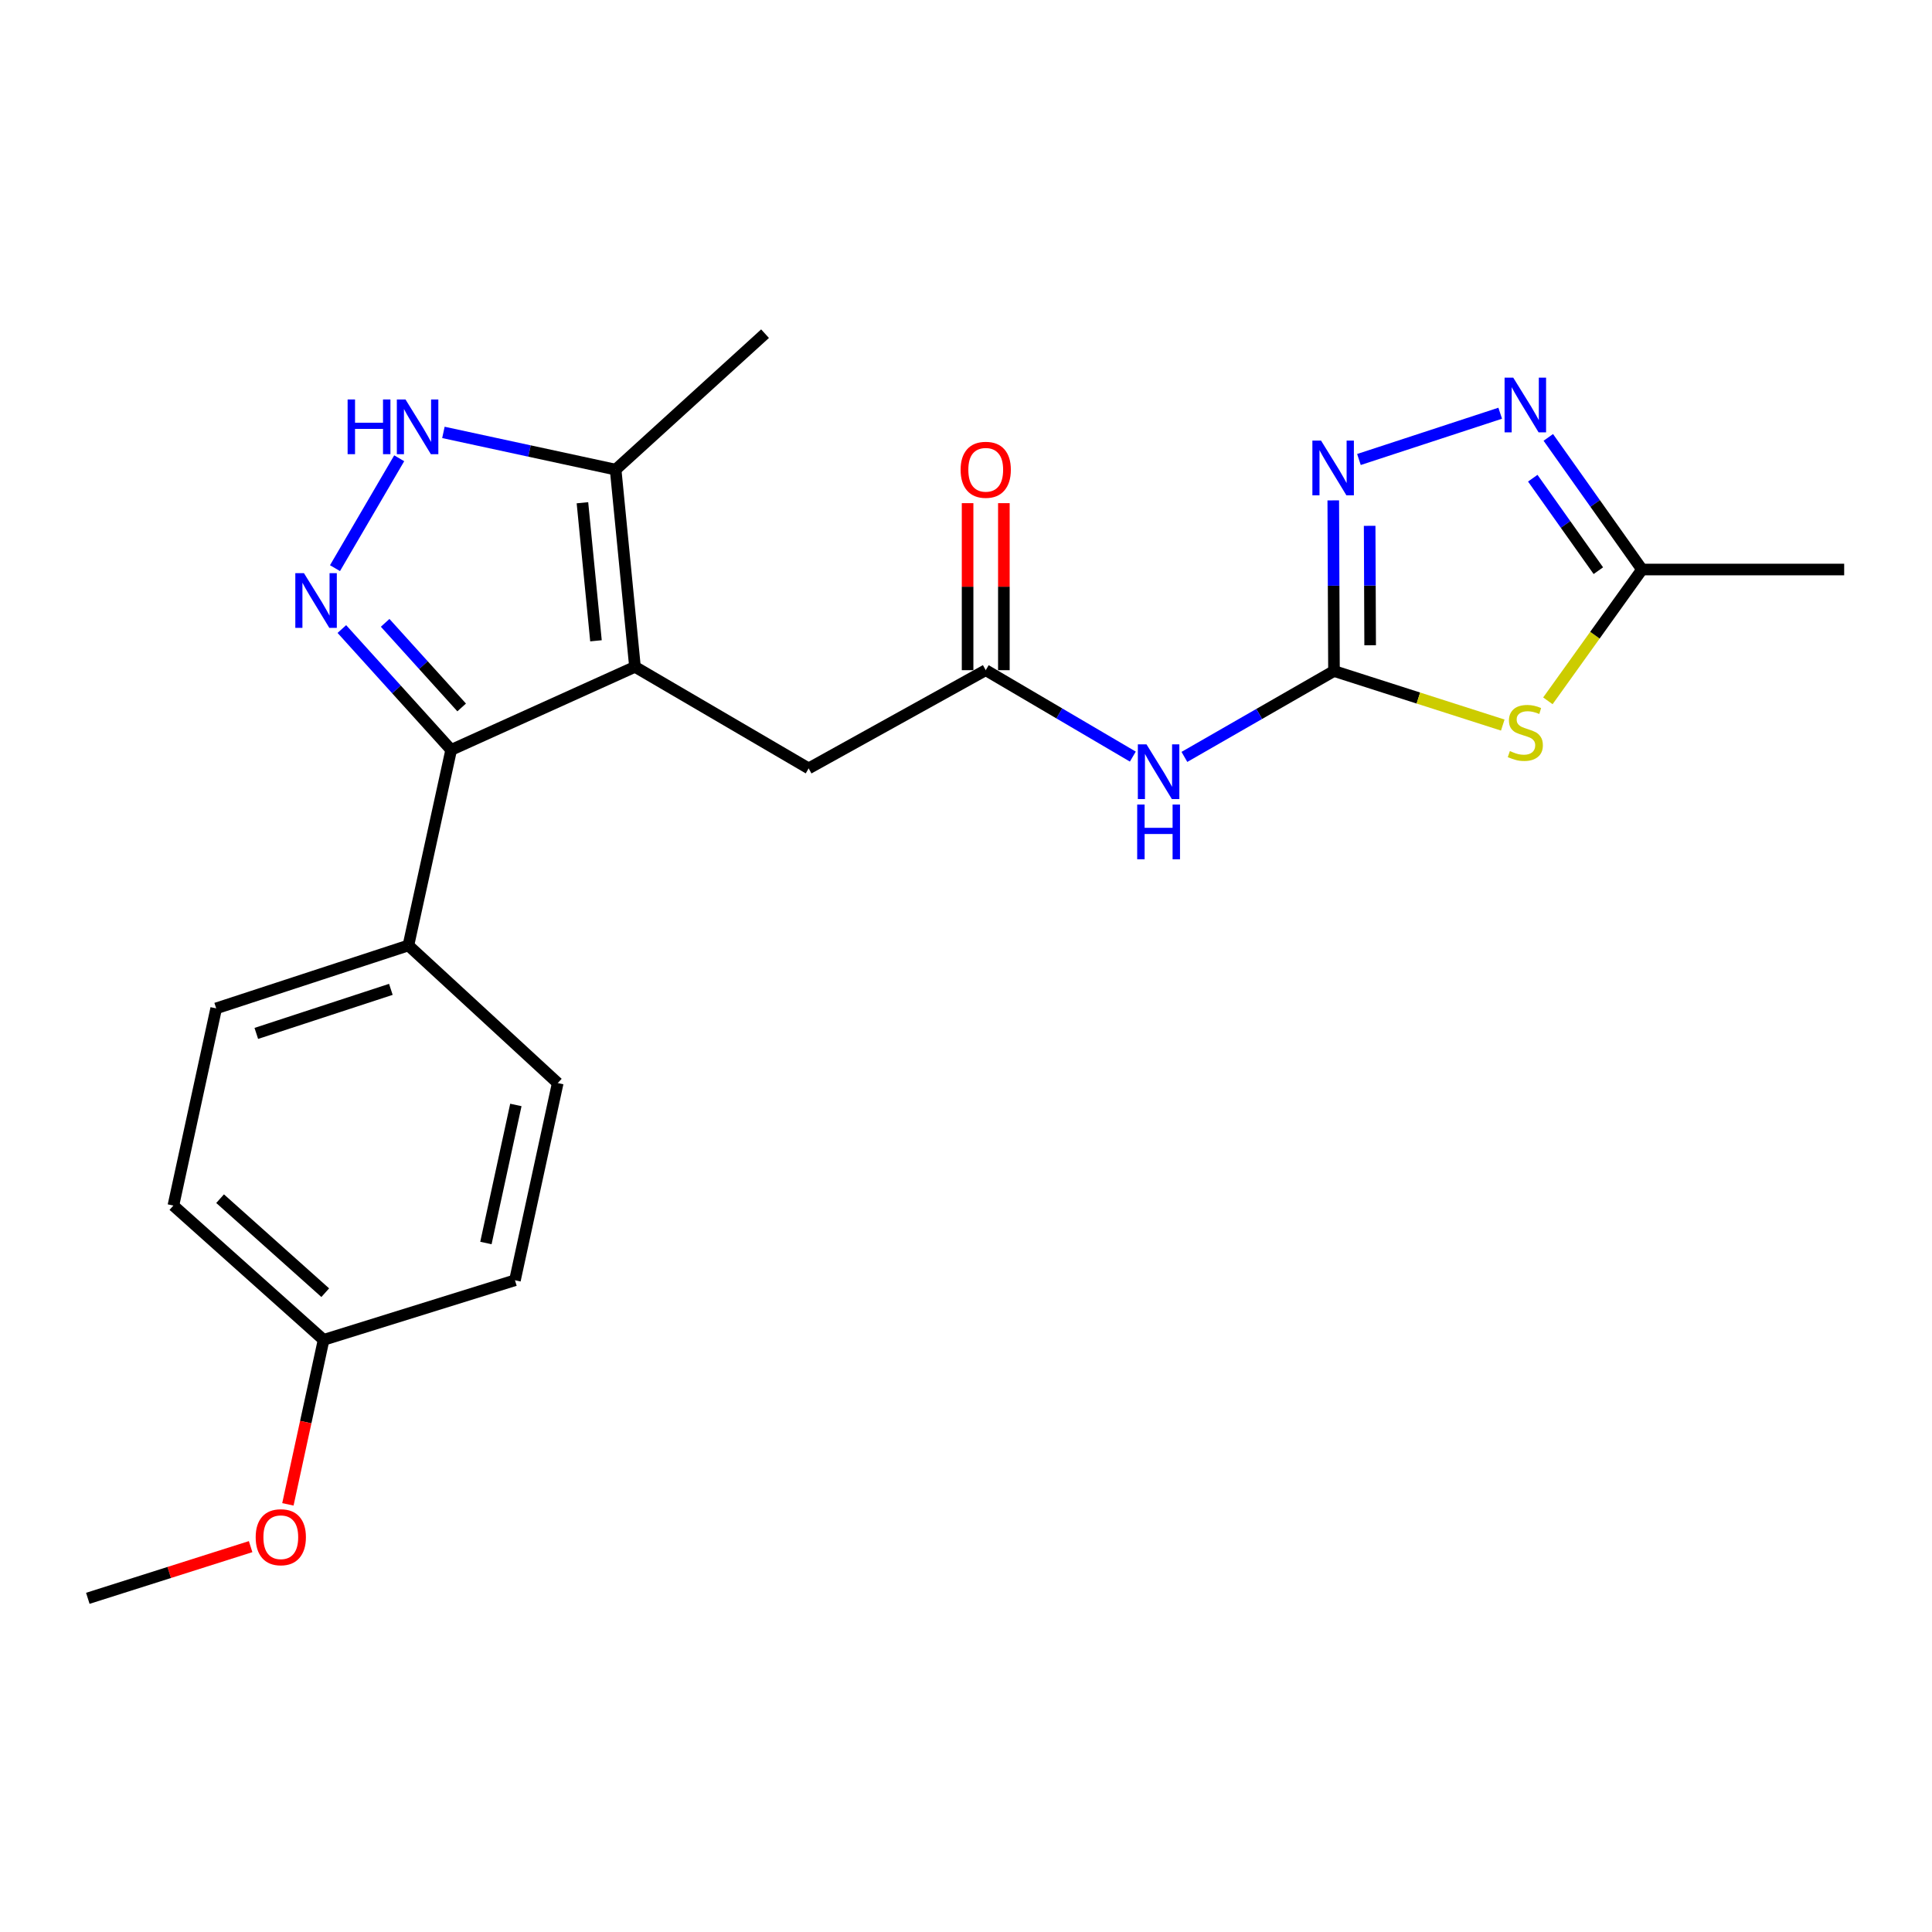 <?xml version='1.0' encoding='iso-8859-1'?>
<svg version='1.1' baseProfile='full'
              xmlns='http://www.w3.org/2000/svg'
                      xmlns:rdkit='http://www.rdkit.org/xml'
                      xmlns:xlink='http://www.w3.org/1999/xlink'
                  xml:space='preserve'
width='1000px' height='1000px' viewBox='0 0 1000 1000'>
<!-- END OF HEADER -->
<rect style='opacity:1.0;fill:#FFFFFF;stroke:none' width='1000' height='1000' x='0' y='0'> </rect>
<path class='bond-2' d='M 328.663,345.154 L 233.523,388.15' style='fill:none;fill-rule:evenodd;stroke:#000000;stroke-width:6px;stroke-linecap:butt;stroke-linejoin:miter;stroke-opacity:1' />
<path class='bond-8' d='M 328.663,345.154 L 318.649,243.078' style='fill:none;fill-rule:evenodd;stroke:#000000;stroke-width:6px;stroke-linecap:butt;stroke-linejoin:miter;stroke-opacity:1' />
<path class='bond-8' d='M 308.475,331.676 L 301.465,260.222' style='fill:none;fill-rule:evenodd;stroke:#000000;stroke-width:6px;stroke-linecap:butt;stroke-linejoin:miter;stroke-opacity:1' />
<path class='bond-11' d='M 328.663,345.154 L 418.556,397.715' style='fill:none;fill-rule:evenodd;stroke:#000000;stroke-width:6px;stroke-linecap:butt;stroke-linejoin:miter;stroke-opacity:1' />
<path class='bond-0' d='M 176.941,325.592 L 205.232,356.871' style='fill:none;fill-rule:evenodd;stroke:#0000FF;stroke-width:6px;stroke-linecap:butt;stroke-linejoin:miter;stroke-opacity:1' />
<path class='bond-0' d='M 205.232,356.871 L 233.523,388.15' style='fill:none;fill-rule:evenodd;stroke:#000000;stroke-width:6px;stroke-linecap:butt;stroke-linejoin:miter;stroke-opacity:1' />
<path class='bond-0' d='M 199.353,322.381 L 219.156,344.276' style='fill:none;fill-rule:evenodd;stroke:#0000FF;stroke-width:6px;stroke-linecap:butt;stroke-linejoin:miter;stroke-opacity:1' />
<path class='bond-0' d='M 219.156,344.276 L 238.96,366.172' style='fill:none;fill-rule:evenodd;stroke:#000000;stroke-width:6px;stroke-linecap:butt;stroke-linejoin:miter;stroke-opacity:1' />
<path class='bond-23' d='M 173.392,294.073 L 206.631,237.201' style='fill:none;fill-rule:evenodd;stroke:#0000FF;stroke-width:6px;stroke-linecap:butt;stroke-linejoin:miter;stroke-opacity:1' />
<path class='bond-1' d='M 690.467,347.313 L 651.756,369.544' style='fill:none;fill-rule:evenodd;stroke:#000000;stroke-width:6px;stroke-linecap:butt;stroke-linejoin:miter;stroke-opacity:1' />
<path class='bond-1' d='M 651.756,369.544 L 613.045,391.776' style='fill:none;fill-rule:evenodd;stroke:#0000FF;stroke-width:6px;stroke-linecap:butt;stroke-linejoin:miter;stroke-opacity:1' />
<path class='bond-3' d='M 690.467,347.313 L 734.148,361.303' style='fill:none;fill-rule:evenodd;stroke:#000000;stroke-width:6px;stroke-linecap:butt;stroke-linejoin:miter;stroke-opacity:1' />
<path class='bond-3' d='M 734.148,361.303 L 777.829,375.293' style='fill:none;fill-rule:evenodd;stroke:#CCCC00;stroke-width:6px;stroke-linecap:butt;stroke-linejoin:miter;stroke-opacity:1' />
<path class='bond-4' d='M 690.467,347.313 L 690.283,303.156' style='fill:none;fill-rule:evenodd;stroke:#000000;stroke-width:6px;stroke-linecap:butt;stroke-linejoin:miter;stroke-opacity:1' />
<path class='bond-4' d='M 690.283,303.156 L 690.099,258.999' style='fill:none;fill-rule:evenodd;stroke:#0000FF;stroke-width:6px;stroke-linecap:butt;stroke-linejoin:miter;stroke-opacity:1' />
<path class='bond-4' d='M 709.188,333.988 L 709.059,303.078' style='fill:none;fill-rule:evenodd;stroke:#000000;stroke-width:6px;stroke-linecap:butt;stroke-linejoin:miter;stroke-opacity:1' />
<path class='bond-4' d='M 709.059,303.078 L 708.93,272.168' style='fill:none;fill-rule:evenodd;stroke:#0000FF;stroke-width:6px;stroke-linecap:butt;stroke-linejoin:miter;stroke-opacity:1' />
<path class='bond-12' d='M 233.523,388.15 L 211.389,489.361' style='fill:none;fill-rule:evenodd;stroke:#000000;stroke-width:6px;stroke-linecap:butt;stroke-linejoin:miter;stroke-opacity:1' />
<path class='bond-9' d='M 801.18,362.749 L 825.536,328.766' style='fill:none;fill-rule:evenodd;stroke:#CCCC00;stroke-width:6px;stroke-linecap:butt;stroke-linejoin:miter;stroke-opacity:1' />
<path class='bond-9' d='M 825.536,328.766 L 849.893,294.783' style='fill:none;fill-rule:evenodd;stroke:#000000;stroke-width:6px;stroke-linecap:butt;stroke-linejoin:miter;stroke-opacity:1' />
<path class='bond-6' d='M 703.386,237.836 L 776.503,213.886' style='fill:none;fill-rule:evenodd;stroke:#0000FF;stroke-width:6px;stroke-linecap:butt;stroke-linejoin:miter;stroke-opacity:1' />
<path class='bond-5' d='M 229.507,223.81 L 274.078,233.444' style='fill:none;fill-rule:evenodd;stroke:#0000FF;stroke-width:6px;stroke-linecap:butt;stroke-linejoin:miter;stroke-opacity:1' />
<path class='bond-5' d='M 274.078,233.444 L 318.649,243.078' style='fill:none;fill-rule:evenodd;stroke:#000000;stroke-width:6px;stroke-linecap:butt;stroke-linejoin:miter;stroke-opacity:1' />
<path class='bond-25' d='M 801.4,226.396 L 825.646,260.589' style='fill:none;fill-rule:evenodd;stroke:#0000FF;stroke-width:6px;stroke-linecap:butt;stroke-linejoin:miter;stroke-opacity:1' />
<path class='bond-25' d='M 825.646,260.589 L 849.893,294.783' style='fill:none;fill-rule:evenodd;stroke:#000000;stroke-width:6px;stroke-linecap:butt;stroke-linejoin:miter;stroke-opacity:1' />
<path class='bond-25' d='M 793.358,247.514 L 810.33,271.45' style='fill:none;fill-rule:evenodd;stroke:#0000FF;stroke-width:6px;stroke-linecap:butt;stroke-linejoin:miter;stroke-opacity:1' />
<path class='bond-25' d='M 810.33,271.45 L 827.303,295.385' style='fill:none;fill-rule:evenodd;stroke:#000000;stroke-width:6px;stroke-linecap:butt;stroke-linejoin:miter;stroke-opacity:1' />
<path class='bond-7' d='M 586.353,391.614 L 548.283,369.249' style='fill:none;fill-rule:evenodd;stroke:#0000FF;stroke-width:6px;stroke-linecap:butt;stroke-linejoin:miter;stroke-opacity:1' />
<path class='bond-7' d='M 548.283,369.249 L 510.212,346.885' style='fill:none;fill-rule:evenodd;stroke:#000000;stroke-width:6px;stroke-linecap:butt;stroke-linejoin:miter;stroke-opacity:1' />
<path class='bond-20' d='M 318.649,243.078 L 395.983,172.711' style='fill:none;fill-rule:evenodd;stroke:#000000;stroke-width:6px;stroke-linecap:butt;stroke-linejoin:miter;stroke-opacity:1' />
<path class='bond-21' d='M 849.893,294.783 L 954.545,294.783' style='fill:none;fill-rule:evenodd;stroke:#000000;stroke-width:6px;stroke-linecap:butt;stroke-linejoin:miter;stroke-opacity:1' />
<path class='bond-10' d='M 510.212,346.885 L 418.556,397.715' style='fill:none;fill-rule:evenodd;stroke:#000000;stroke-width:6px;stroke-linecap:butt;stroke-linejoin:miter;stroke-opacity:1' />
<path class='bond-13' d='M 519.6,346.885 L 519.6,303.659' style='fill:none;fill-rule:evenodd;stroke:#000000;stroke-width:6px;stroke-linecap:butt;stroke-linejoin:miter;stroke-opacity:1' />
<path class='bond-13' d='M 519.6,303.659 L 519.6,260.433' style='fill:none;fill-rule:evenodd;stroke:#FF0000;stroke-width:6px;stroke-linecap:butt;stroke-linejoin:miter;stroke-opacity:1' />
<path class='bond-13' d='M 500.824,346.885 L 500.824,303.659' style='fill:none;fill-rule:evenodd;stroke:#000000;stroke-width:6px;stroke-linecap:butt;stroke-linejoin:miter;stroke-opacity:1' />
<path class='bond-13' d='M 500.824,303.659 L 500.824,260.433' style='fill:none;fill-rule:evenodd;stroke:#FF0000;stroke-width:6px;stroke-linecap:butt;stroke-linejoin:miter;stroke-opacity:1' />
<path class='bond-14' d='M 211.389,489.361 L 111.899,521.936' style='fill:none;fill-rule:evenodd;stroke:#000000;stroke-width:6px;stroke-linecap:butt;stroke-linejoin:miter;stroke-opacity:1' />
<path class='bond-14' d='M 202.308,512.09 L 132.665,534.893' style='fill:none;fill-rule:evenodd;stroke:#000000;stroke-width:6px;stroke-linecap:butt;stroke-linejoin:miter;stroke-opacity:1' />
<path class='bond-15' d='M 211.389,489.361 L 288.681,560.593' style='fill:none;fill-rule:evenodd;stroke:#000000;stroke-width:6px;stroke-linecap:butt;stroke-linejoin:miter;stroke-opacity:1' />
<path class='bond-18' d='M 111.899,521.936 L 89.744,624.002' style='fill:none;fill-rule:evenodd;stroke:#000000;stroke-width:6px;stroke-linecap:butt;stroke-linejoin:miter;stroke-opacity:1' />
<path class='bond-17' d='M 288.681,560.593 L 266.537,662.669' style='fill:none;fill-rule:evenodd;stroke:#000000;stroke-width:6px;stroke-linecap:butt;stroke-linejoin:miter;stroke-opacity:1' />
<path class='bond-17' d='M 267.011,571.924 L 251.51,643.377' style='fill:none;fill-rule:evenodd;stroke:#000000;stroke-width:6px;stroke-linecap:butt;stroke-linejoin:miter;stroke-opacity:1' />
<path class='bond-16' d='M 167.496,693.513 L 266.537,662.669' style='fill:none;fill-rule:evenodd;stroke:#000000;stroke-width:6px;stroke-linecap:butt;stroke-linejoin:miter;stroke-opacity:1' />
<path class='bond-19' d='M 167.496,693.513 L 158.256,736.081' style='fill:none;fill-rule:evenodd;stroke:#000000;stroke-width:6px;stroke-linecap:butt;stroke-linejoin:miter;stroke-opacity:1' />
<path class='bond-19' d='M 158.256,736.081 L 149.016,778.648' style='fill:none;fill-rule:evenodd;stroke:#FF0000;stroke-width:6px;stroke-linecap:butt;stroke-linejoin:miter;stroke-opacity:1' />
<path class='bond-24' d='M 167.496,693.513 L 89.744,624.002' style='fill:none;fill-rule:evenodd;stroke:#000000;stroke-width:6px;stroke-linecap:butt;stroke-linejoin:miter;stroke-opacity:1' />
<path class='bond-24' d='M 168.347,669.089 L 113.921,620.431' style='fill:none;fill-rule:evenodd;stroke:#000000;stroke-width:6px;stroke-linecap:butt;stroke-linejoin:miter;stroke-opacity:1' />
<path class='bond-22' d='M 129.72,800.538 L 87.588,813.913' style='fill:none;fill-rule:evenodd;stroke:#FF0000;stroke-width:6px;stroke-linecap:butt;stroke-linejoin:miter;stroke-opacity:1' />
<path class='bond-22' d='M 87.588,813.913 L 45.455,827.289' style='fill:none;fill-rule:evenodd;stroke:#000000;stroke-width:6px;stroke-linecap:butt;stroke-linejoin:miter;stroke-opacity:1' />
<path  class='atom-1' d='M 157.334 296.676
L 166.614 311.676
Q 167.534 313.156, 169.014 315.836
Q 170.494 318.516, 170.574 318.676
L 170.574 296.676
L 174.334 296.676
L 174.334 324.996
L 170.454 324.996
L 160.494 308.596
Q 159.334 306.676, 158.094 304.476
Q 156.894 302.276, 156.534 301.596
L 156.534 324.996
L 152.854 324.996
L 152.854 296.676
L 157.334 296.676
' fill='#0000FF'/>
<path  class='atom-4' d='M 781.508 388.753
Q 781.828 388.873, 783.148 389.433
Q 784.468 389.993, 785.908 390.353
Q 787.388 390.673, 788.828 390.673
Q 791.508 390.673, 793.068 389.393
Q 794.628 388.073, 794.628 385.793
Q 794.628 384.233, 793.828 383.273
Q 793.068 382.313, 791.868 381.793
Q 790.668 381.273, 788.668 380.673
Q 786.148 379.913, 784.628 379.193
Q 783.148 378.473, 782.068 376.953
Q 781.028 375.433, 781.028 372.873
Q 781.028 369.313, 783.428 367.113
Q 785.868 364.913, 790.668 364.913
Q 793.948 364.913, 797.668 366.473
L 796.748 369.553
Q 793.348 368.153, 790.788 368.153
Q 788.028 368.153, 786.508 369.313
Q 784.988 370.433, 785.028 372.393
Q 785.028 373.913, 785.788 374.833
Q 786.588 375.753, 787.708 376.273
Q 788.868 376.793, 790.788 377.393
Q 793.348 378.193, 794.868 378.993
Q 796.388 379.793, 797.468 381.433
Q 798.588 383.033, 798.588 385.793
Q 798.588 389.713, 795.948 391.833
Q 793.348 393.913, 788.988 393.913
Q 786.468 393.913, 784.548 393.353
Q 782.668 392.833, 780.428 391.913
L 781.508 388.753
' fill='#CCCC00'/>
<path  class='atom-5' d='M 683.769 228.052
L 693.049 243.052
Q 693.969 244.532, 695.449 247.212
Q 696.929 249.892, 697.009 250.052
L 697.009 228.052
L 700.769 228.052
L 700.769 256.372
L 696.889 256.372
L 686.929 239.972
Q 685.769 238.052, 684.529 235.852
Q 683.329 233.652, 682.969 232.972
L 682.969 256.372
L 679.289 256.372
L 679.289 228.052
L 683.769 228.052
' fill='#0000FF'/>
<path  class='atom-6' d='M 179.925 206.762
L 183.765 206.762
L 183.765 218.802
L 198.245 218.802
L 198.245 206.762
L 202.085 206.762
L 202.085 235.082
L 198.245 235.082
L 198.245 222.002
L 183.765 222.002
L 183.765 235.082
L 179.925 235.082
L 179.925 206.762
' fill='#0000FF'/>
<path  class='atom-6' d='M 209.885 206.762
L 219.165 221.762
Q 220.085 223.242, 221.565 225.922
Q 223.045 228.602, 223.125 228.762
L 223.125 206.762
L 226.885 206.762
L 226.885 235.082
L 223.005 235.082
L 213.045 218.682
Q 211.885 216.762, 210.645 214.562
Q 209.445 212.362, 209.085 211.682
L 209.085 235.082
L 205.405 235.082
L 205.405 206.762
L 209.885 206.762
' fill='#0000FF'/>
<path  class='atom-7' d='M 783.248 195.466
L 792.528 210.466
Q 793.448 211.946, 794.928 214.626
Q 796.408 217.306, 796.488 217.466
L 796.488 195.466
L 800.248 195.466
L 800.248 223.786
L 796.368 223.786
L 786.408 207.386
Q 785.248 205.466, 784.008 203.266
Q 782.808 201.066, 782.448 200.386
L 782.448 223.786
L 778.768 223.786
L 778.768 195.466
L 783.248 195.466
' fill='#0000FF'/>
<path  class='atom-8' d='M 593.428 385.287
L 602.708 400.287
Q 603.628 401.767, 605.108 404.447
Q 606.588 407.127, 606.668 407.287
L 606.668 385.287
L 610.428 385.287
L 610.428 413.607
L 606.548 413.607
L 596.588 397.207
Q 595.428 395.287, 594.188 393.087
Q 592.988 390.887, 592.628 390.207
L 592.628 413.607
L 588.948 413.607
L 588.948 385.287
L 593.428 385.287
' fill='#0000FF'/>
<path  class='atom-8' d='M 588.608 416.439
L 592.448 416.439
L 592.448 428.479
L 606.928 428.479
L 606.928 416.439
L 610.768 416.439
L 610.768 444.759
L 606.928 444.759
L 606.928 431.679
L 592.448 431.679
L 592.448 444.759
L 588.608 444.759
L 588.608 416.439
' fill='#0000FF'/>
<path  class='atom-14' d='M 497.212 243.158
Q 497.212 236.358, 500.572 232.558
Q 503.932 228.758, 510.212 228.758
Q 516.492 228.758, 519.852 232.558
Q 523.212 236.358, 523.212 243.158
Q 523.212 250.038, 519.812 253.958
Q 516.412 257.838, 510.212 257.838
Q 503.972 257.838, 500.572 253.958
Q 497.212 250.078, 497.212 243.158
M 510.212 254.638
Q 514.532 254.638, 516.852 251.758
Q 519.212 248.838, 519.212 243.158
Q 519.212 237.598, 516.852 234.798
Q 514.532 231.958, 510.212 231.958
Q 505.892 231.958, 503.532 234.758
Q 501.212 237.558, 501.212 243.158
Q 501.212 248.878, 503.532 251.758
Q 505.892 254.638, 510.212 254.638
' fill='#FF0000'/>
<path  class='atom-20' d='M 132.34 795.659
Q 132.34 788.859, 135.7 785.059
Q 139.06 781.259, 145.34 781.259
Q 151.62 781.259, 154.98 785.059
Q 158.34 788.859, 158.34 795.659
Q 158.34 802.539, 154.94 806.459
Q 151.54 810.339, 145.34 810.339
Q 139.1 810.339, 135.7 806.459
Q 132.34 802.579, 132.34 795.659
M 145.34 807.139
Q 149.66 807.139, 151.98 804.259
Q 154.34 801.339, 154.34 795.659
Q 154.34 790.099, 151.98 787.299
Q 149.66 784.459, 145.34 784.459
Q 141.02 784.459, 138.66 787.259
Q 136.34 790.059, 136.34 795.659
Q 136.34 801.379, 138.66 804.259
Q 141.02 807.139, 145.34 807.139
' fill='#FF0000'/>
</svg>

